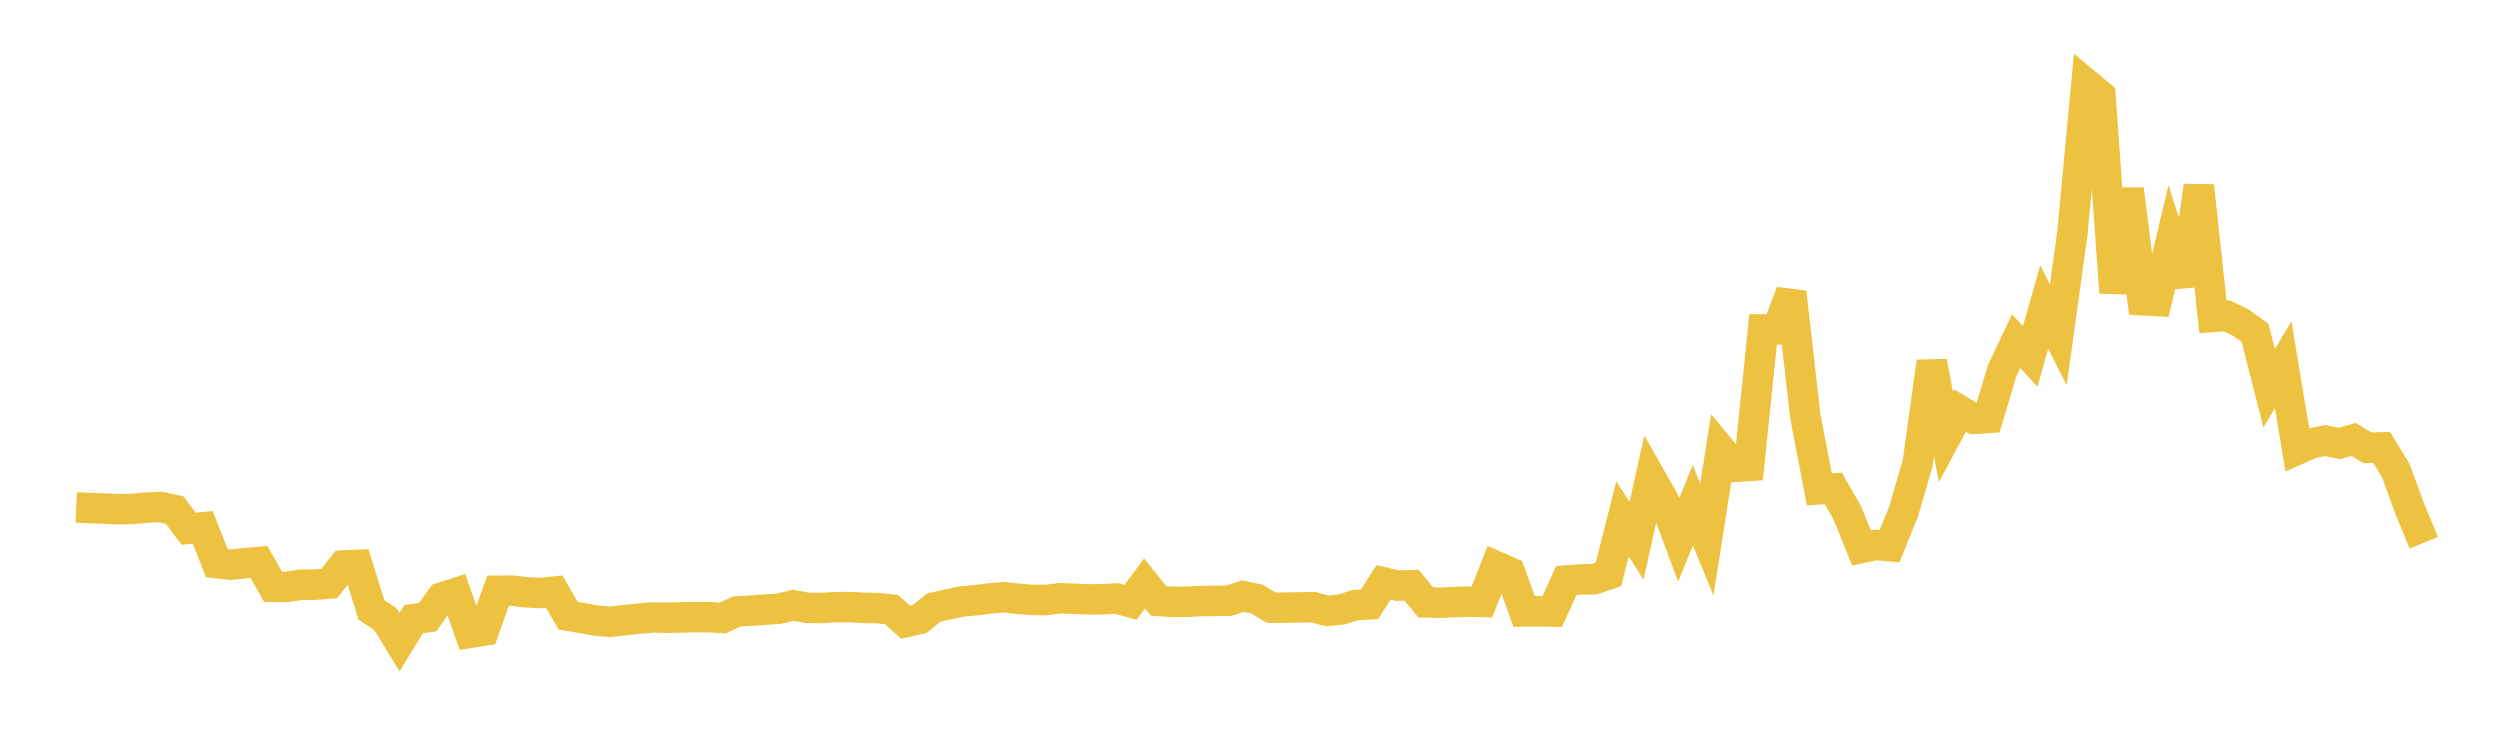 <svg width="164" height="48" xmlns="http://www.w3.org/2000/svg" xmlns:xlink="http://www.w3.org/1999/xlink"><path fill="none" stroke="rgb(237,194,64)" stroke-width="2" d="M5,33.285L5.922,33.331L6.844,33.361L7.766,33.402L8.689,33.386L9.611,33.303L10.533,33.258L11.455,33.457L12.377,34.688L13.299,34.593L14.222,36.94L15.144,37.044L16.066,36.945L16.988,36.867L17.91,38.492L18.832,38.498L19.754,38.356L20.677,38.354L21.599,38.282L22.521,37.098L23.443,37.054L24.365,40.01L25.287,40.611L26.21,42.122L27.132,40.612L28.054,40.489L28.976,39.2L29.898,38.903L30.82,41.514L31.743,41.365L32.665,38.753L33.587,38.746L34.509,38.855L35.431,38.904L36.353,38.808L37.275,40.392L38.198,40.547L39.12,40.714L40.042,40.791L40.964,40.681L41.886,40.586L42.808,40.507L43.731,40.523L44.653,40.505L45.575,40.482L46.497,40.485L47.419,40.535L48.341,40.112L49.263,40.06L50.186,39.993L51.108,39.93L52.03,39.707L52.952,39.872L53.874,39.887L54.796,39.83L55.719,39.825L56.641,39.874L57.563,39.893L58.485,39.984L59.407,40.811L60.329,40.603L61.251,39.859L62.174,39.656L63.096,39.457L64.018,39.377L64.94,39.256L65.862,39.178L66.784,39.282L67.707,39.356L68.629,39.362L69.551,39.242L70.473,39.282L71.395,39.319L72.317,39.313L73.24,39.261L74.162,39.514L75.084,38.269L76.006,39.423L76.928,39.483L77.85,39.476L78.772,39.429L79.695,39.42L80.617,39.406L81.539,39.105L82.461,39.303L83.383,39.863L84.305,39.864L85.228,39.844L86.15,39.83L87.072,40.075L87.994,39.982L88.916,39.693L89.838,39.645L90.76,38.202L91.683,38.416L92.605,38.395L93.527,39.516L94.449,39.538L95.371,39.5L96.293,39.466L97.216,39.484L98.138,37.145L99.06,37.551L99.982,40.112L100.904,40.101L101.826,40.12L102.749,38.081L103.671,38.011L104.593,37.992L105.515,37.678L106.437,34.043L107.359,35.471L108.281,31.318L109.204,32.941L110.126,35.409L111.048,33.144L111.97,35.382L112.892,29.515L113.814,30.626L114.737,30.566L115.659,21.612L116.581,21.612L117.503,19.177L118.425,27.285L119.347,32.098L120.269,32.041L121.192,33.662L122.114,35.947L123.036,35.749L123.958,35.826L124.88,33.544L125.802,30.37L126.725,23.726L127.647,28.658L128.569,26.935L129.491,27.479L130.413,27.415L131.335,24.337L132.257,22.385L133.18,23.382L134.102,20.141L135.024,21.97L135.946,15.32L136.868,5.506L137.79,6.276L138.713,19.194L139.635,12.421L140.557,19.699L141.479,19.747L142.401,15.855L143.323,18.691L144.246,12.194L145.168,20.79L146.09,20.721L147.012,21.171L147.934,21.846L148.856,25.466L149.778,23.925L150.701,29.495L151.623,29.088L152.545,28.9L153.467,29.096L154.389,28.825L155.311,29.377L156.234,29.346L157.156,30.856L158.078,33.372L159,35.607"></path></svg>